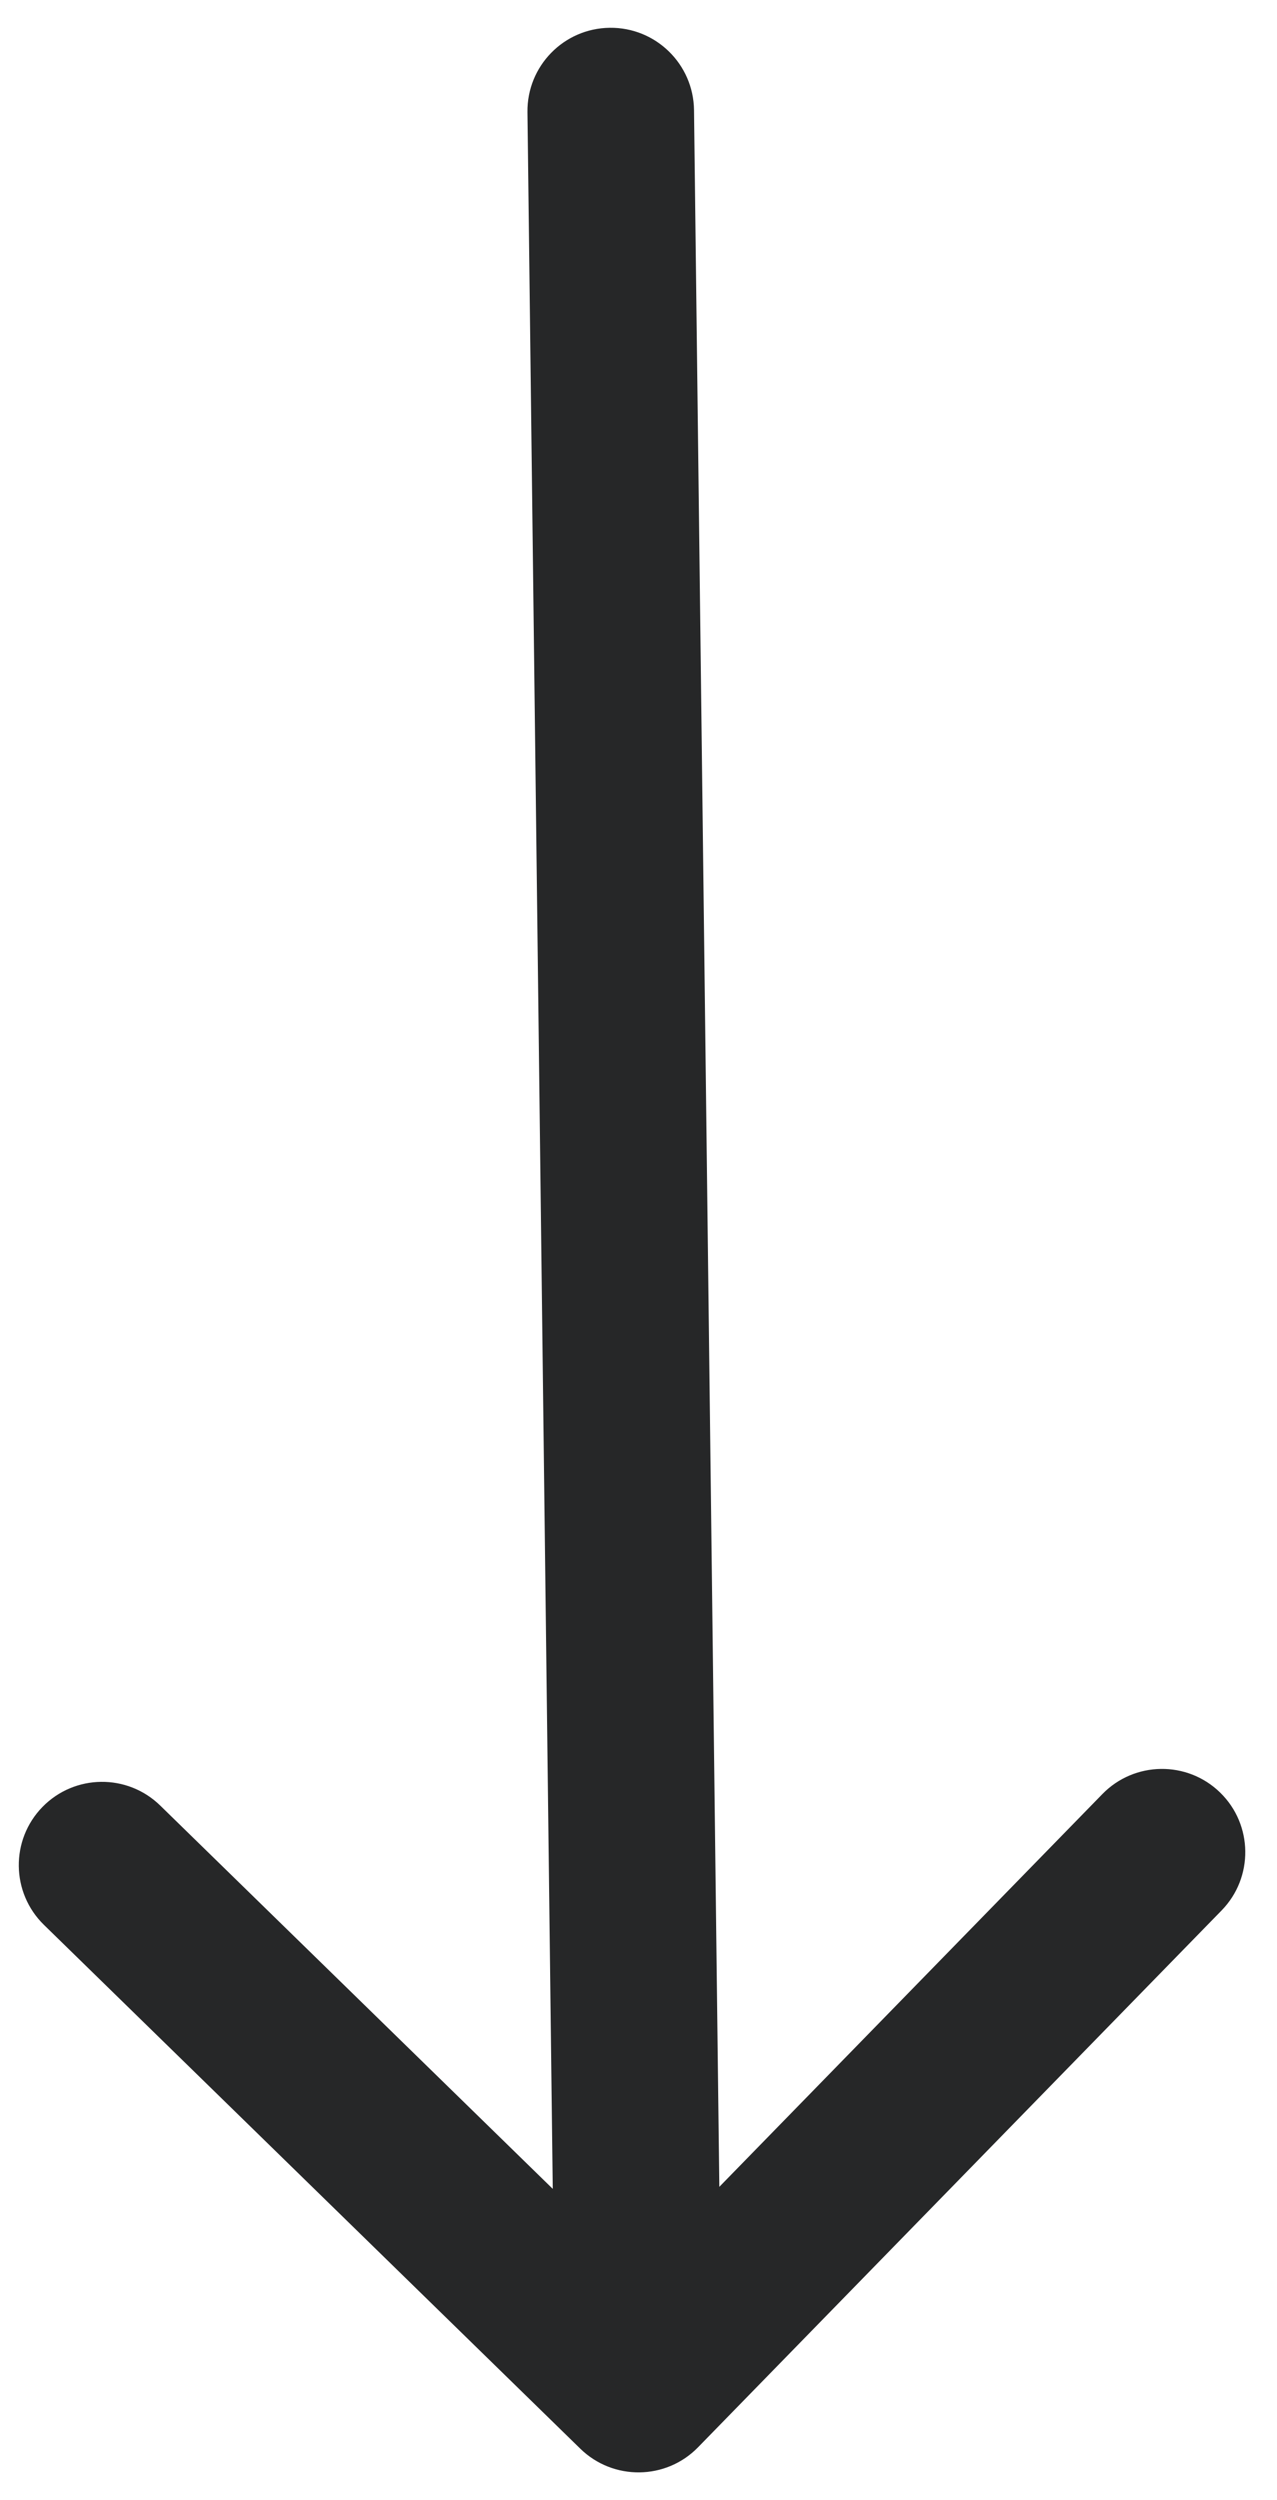 <svg xmlns="http://www.w3.org/2000/svg" width="23" height="45" viewBox="0 0 23 45" fill="none"><g clip-path="url(#clip0_615_286)"><path d="M12.5 1.982C12.49 1.153 11.81 0.49 10.982 0.5C10.153 0.51 9.49 1.19 9.5 2.018L12.5 1.982ZM10.452 44.074C11.045 44.652 11.995 44.641 12.573 44.048L22.002 34.386C22.581 33.793 22.569 32.843 21.977 32.265C21.384 31.686 20.434 31.698 19.855 32.291L11.474 40.879L2.886 32.498C2.293 31.919 1.343 31.931 0.765 32.523C0.186 33.116 0.198 34.066 0.791 34.645L10.452 44.074ZM9.5 2.018L10 43.018L13 42.982L12.5 1.982L9.5 2.018Z" fill="#262728"></path></g><defs><clipPath id="clip0_615_286"><rect width="23" height="45" fill="white"></rect></clipPath></defs></svg>